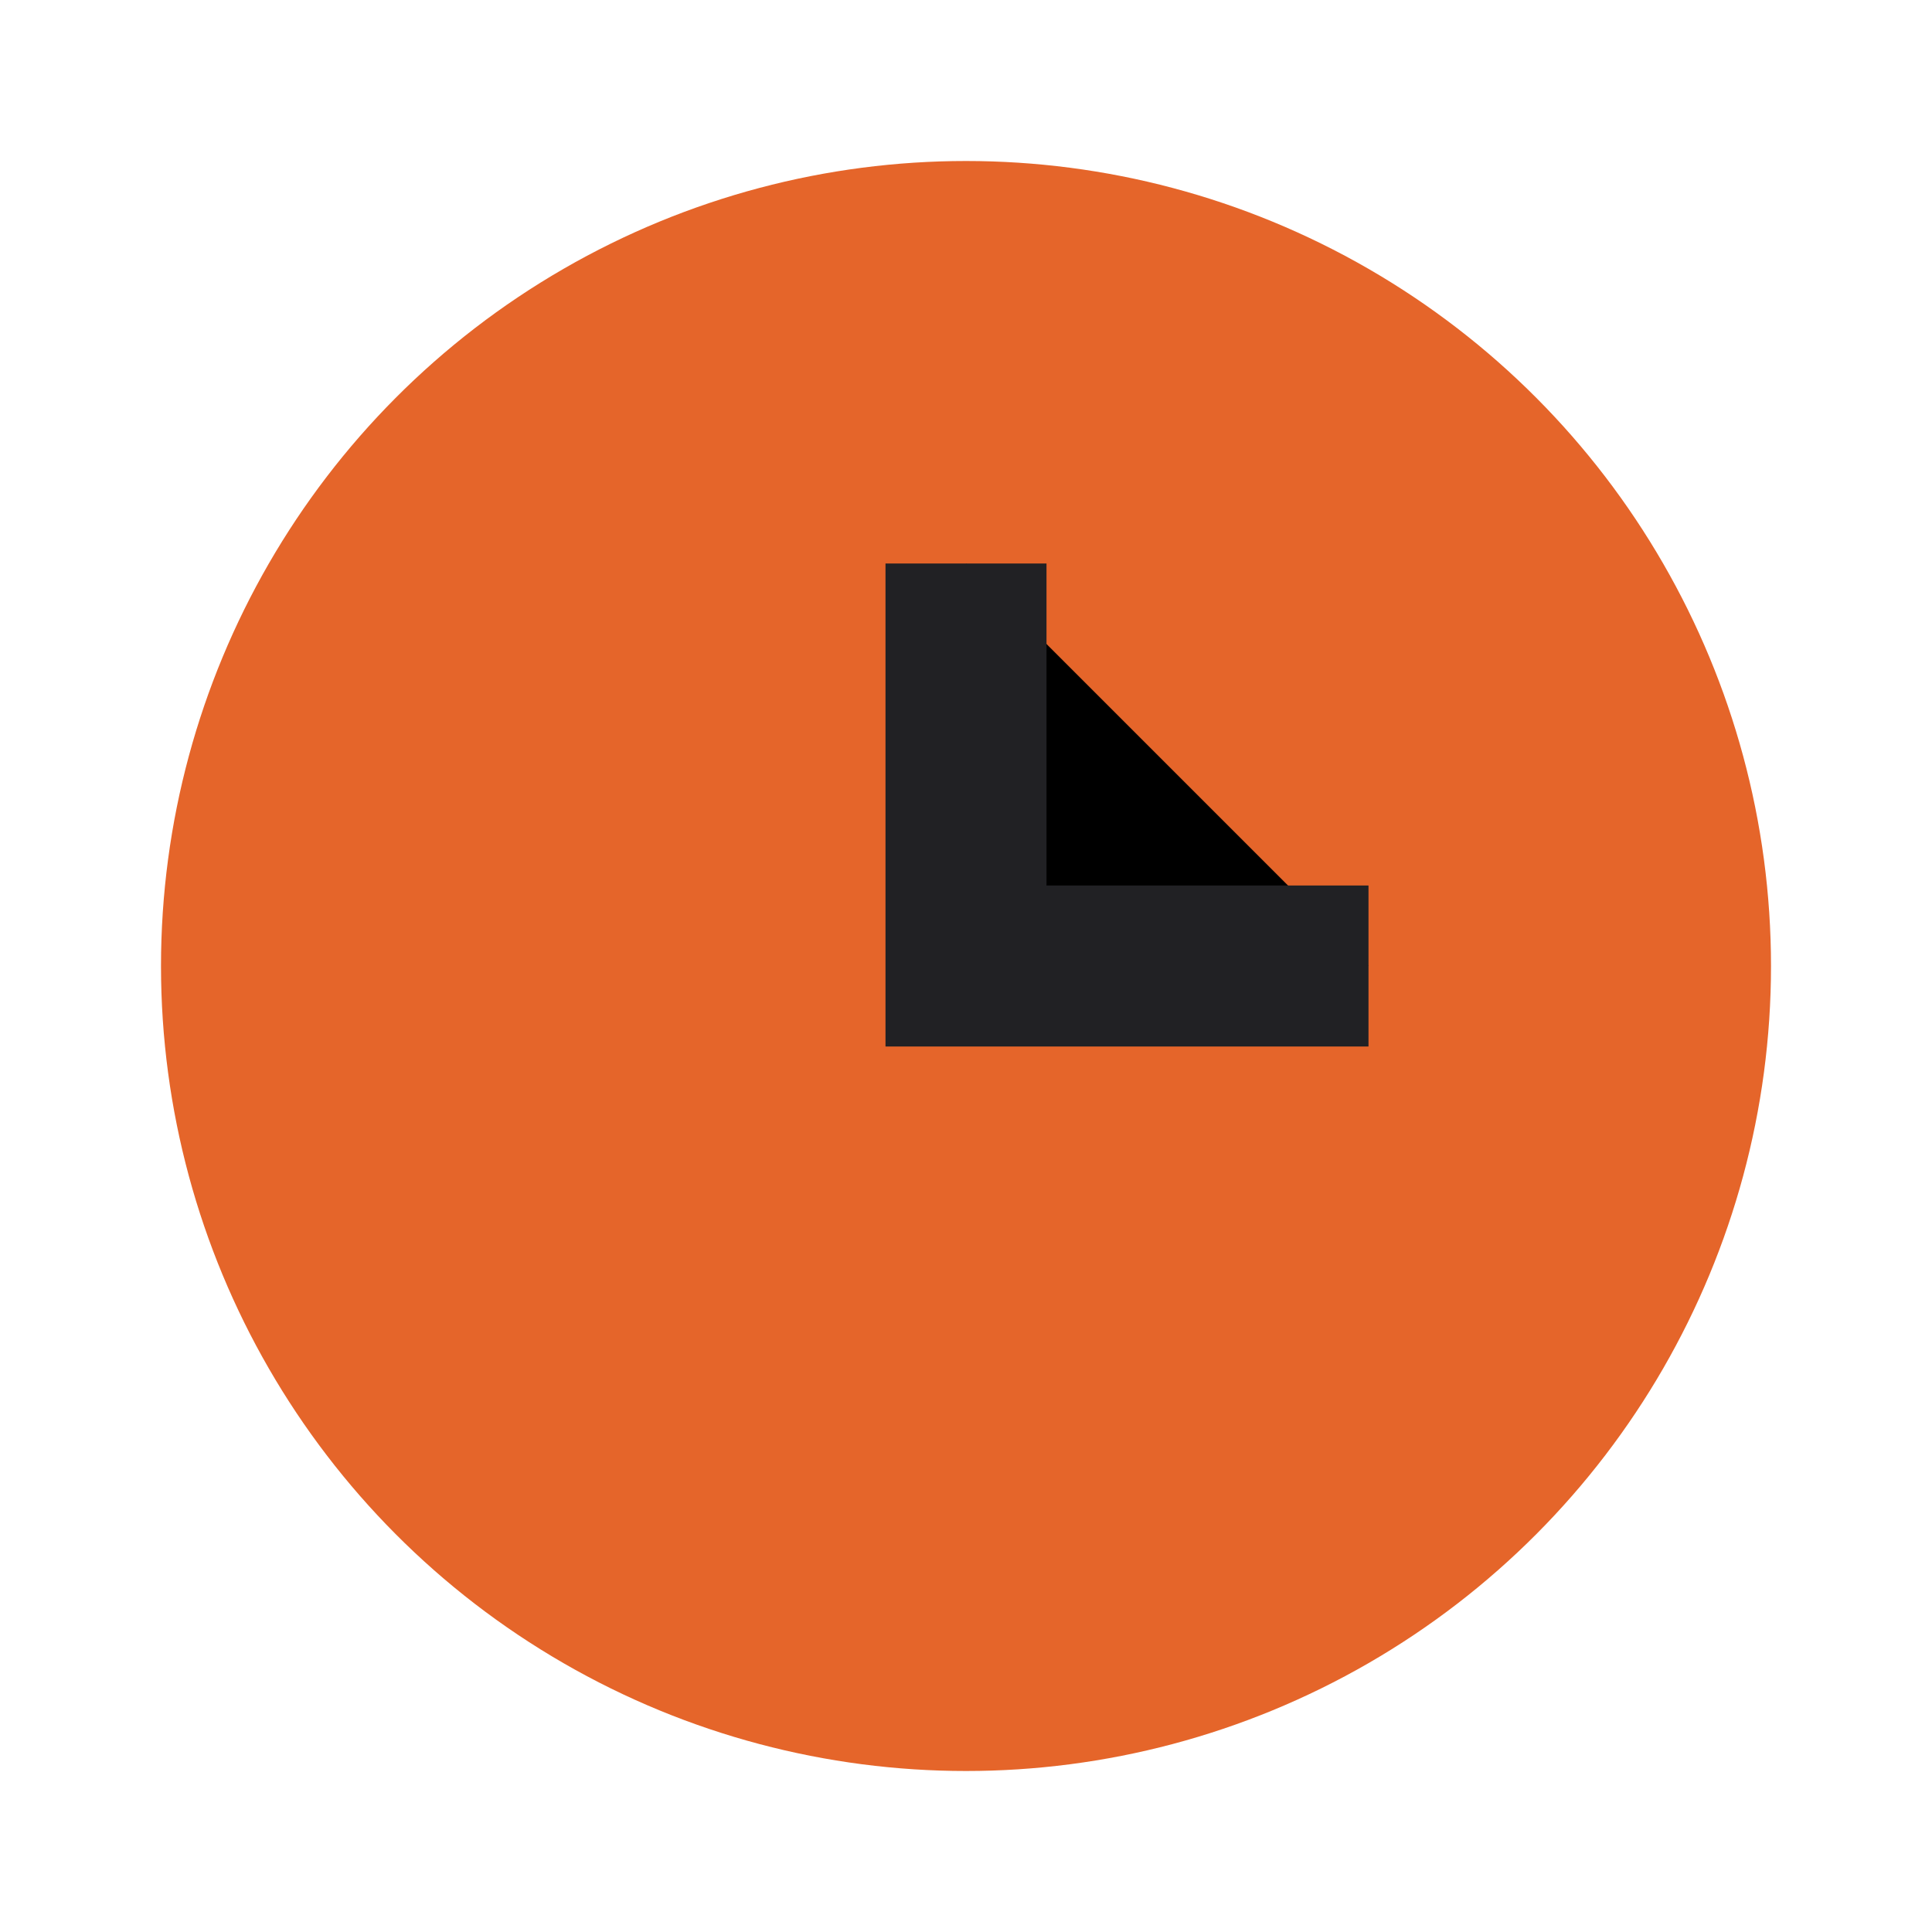 <?xml version="1.0" encoding="UTF-8"?>
<svg xmlns="http://www.w3.org/2000/svg" width="24" height="24" viewBox="0 0 24 24"><circle cx="12" cy="12" r="10" fill="#E5652A"/><path d="M12 7v5h5" stroke="#212124" stroke-width="2"/></svg>